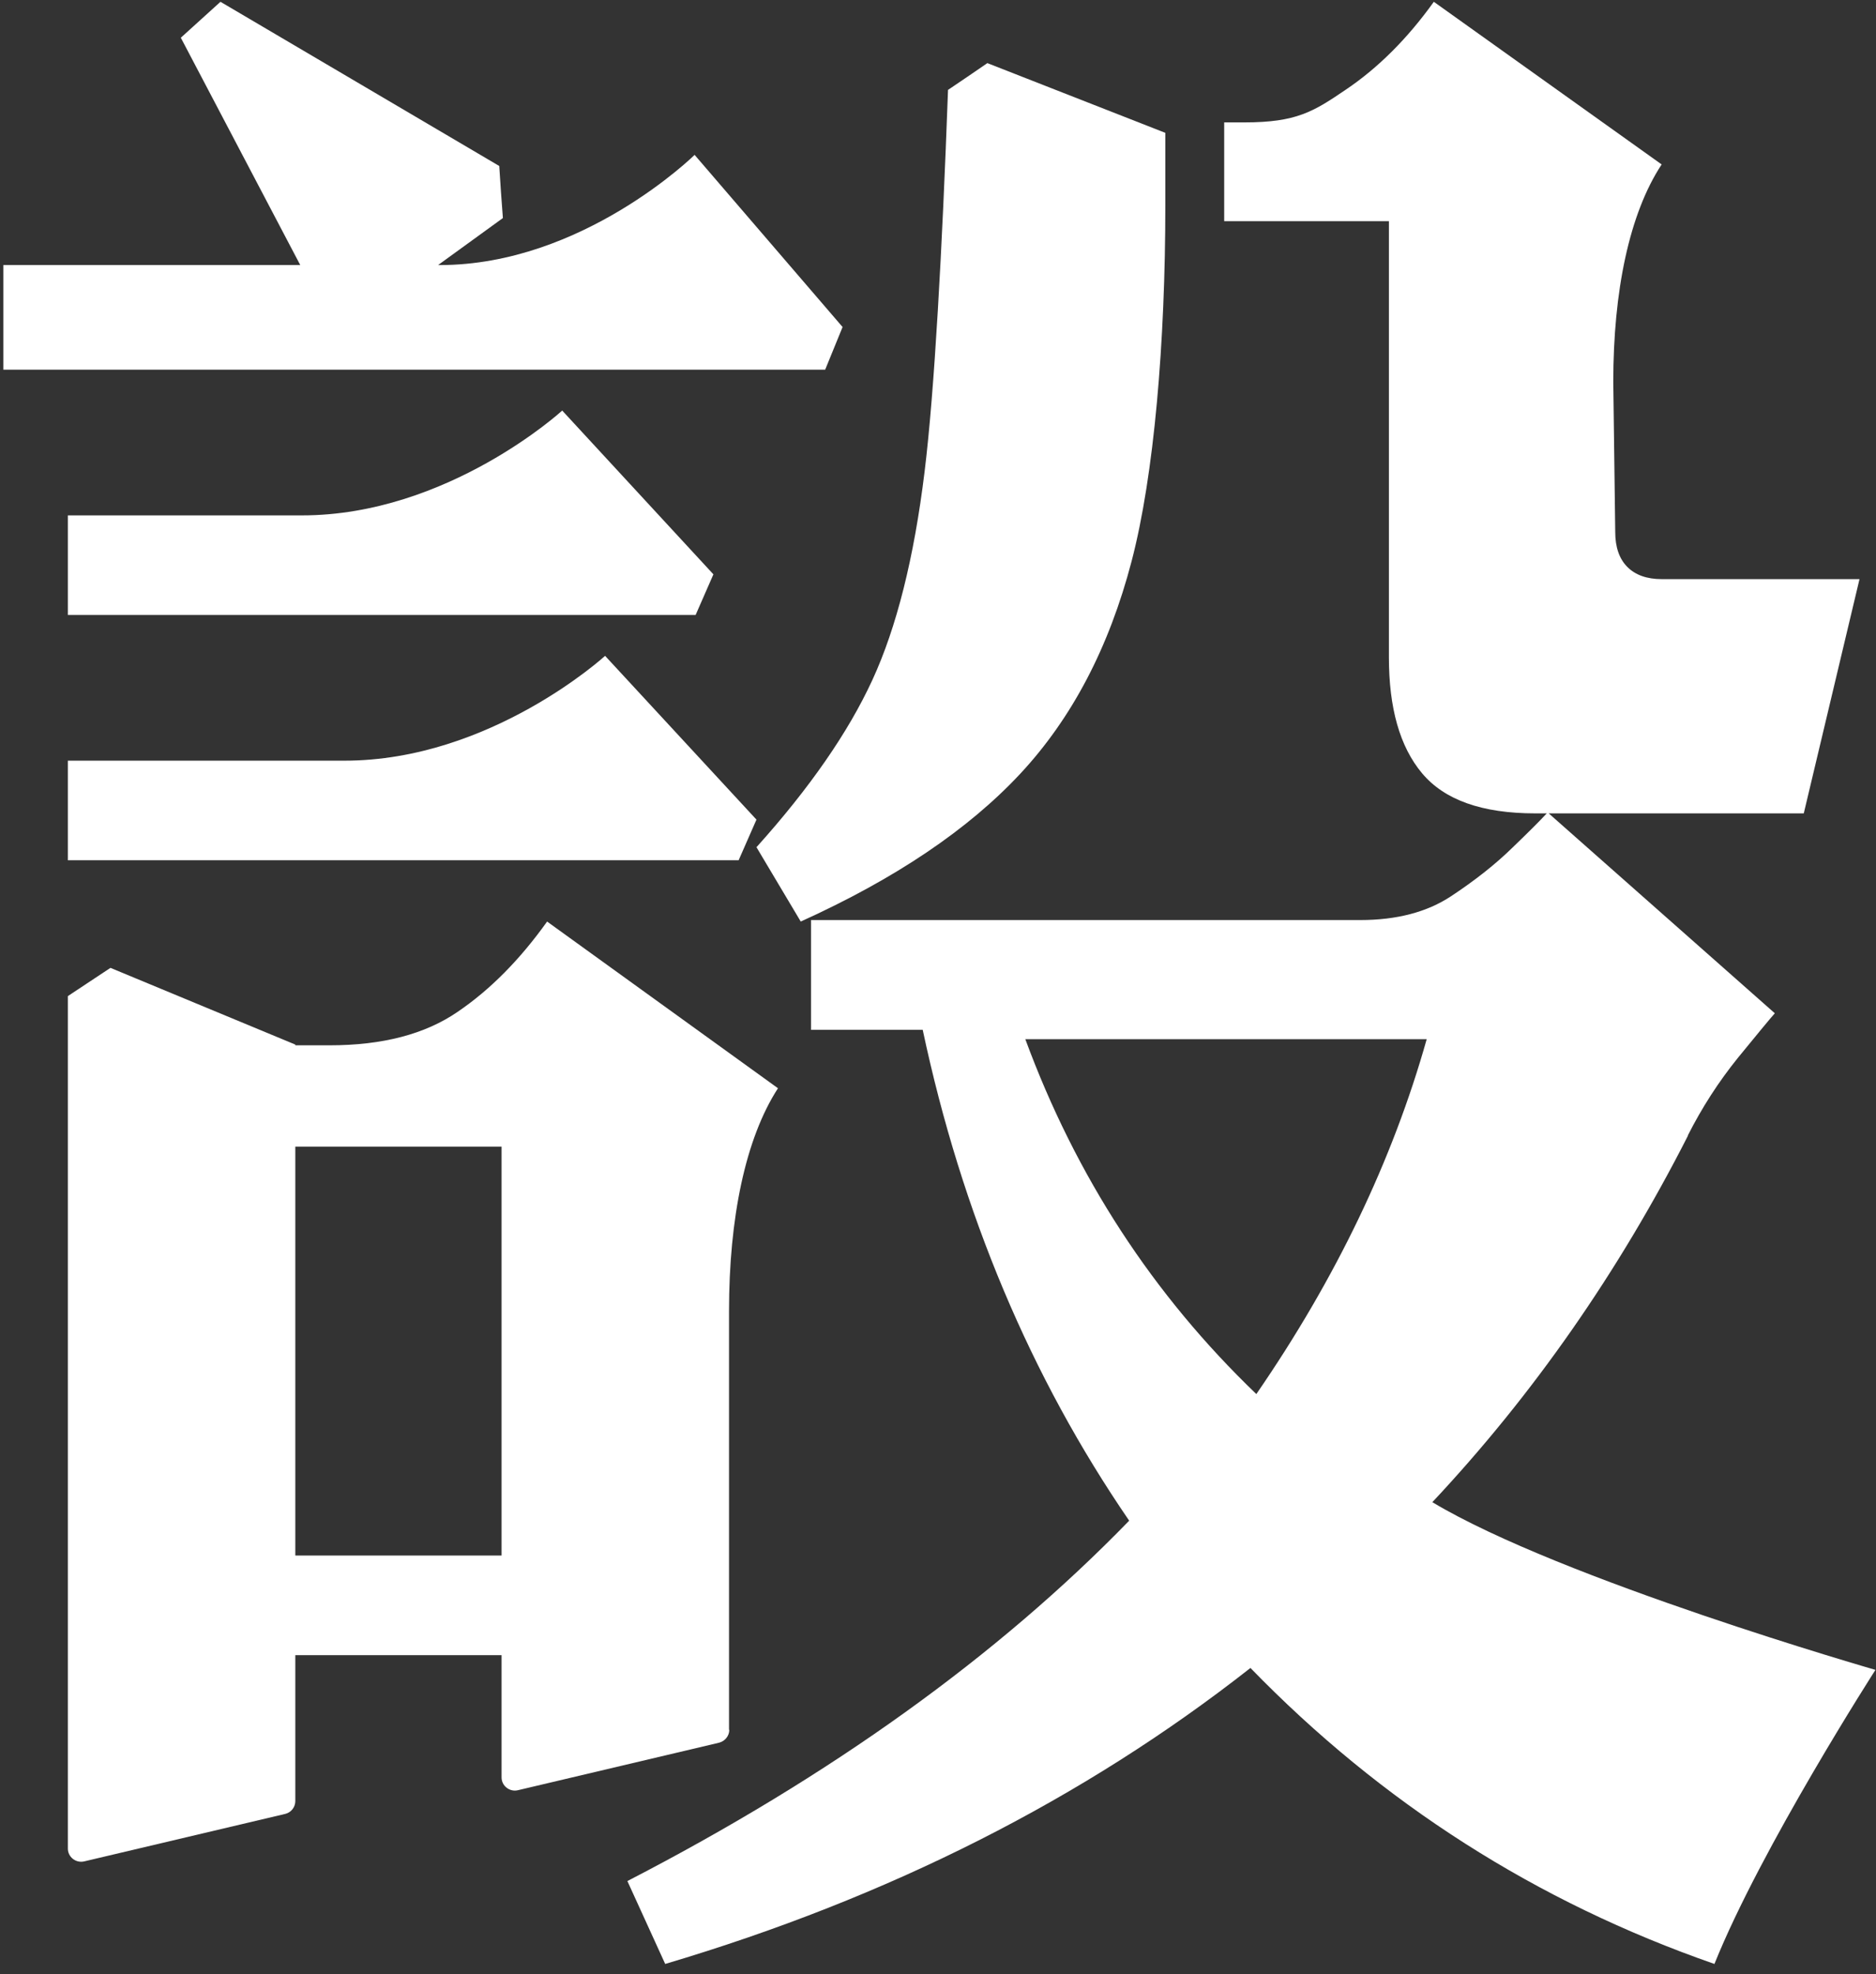 <svg width="96" height="101" viewBox="0 0 96 101" fill="none" xmlns="http://www.w3.org/2000/svg">
<rect x="0" y="0" width="96" height="101" fill="#333333" stroke="none"/>
<path d="M43.117 16.731L35.545 7.924C35.545 7.924 29.817 13.561 22.504 13.561H22.418L25.734 11.156C25.647 9.996 25.622 9.651 25.548 8.492L11.282 0.092L9.253 1.93L15.365 13.561H0.172V18.914H42.226L43.117 16.731Z" fill="#fff"/>
<path d="M86.375 58.084C87.091 56.67 87.945 55.343 88.938 54.114C89.943 52.885 90.571 52.122 90.822 51.84L79.252 41.613H92.304L95.156 29.629H85.031C84.277 29.629 83.686 29.42 83.272 29.002C82.857 28.584 82.656 27.982 82.656 27.22L82.556 19.537C82.556 14.903 83.373 10.933 85.031 8.413L73.373 0.092C72.016 1.985 70.509 3.484 68.863 4.591C67.217 5.709 66.35 6.262 63.675 6.262H62.645V11.314H71.074V33.623C71.074 36.217 71.627 38.196 72.77 39.56C73.913 40.925 75.835 41.613 78.561 41.613H79.151C78.825 41.969 78.247 42.547 77.405 43.358C76.538 44.207 75.483 45.042 74.252 45.854C73.021 46.665 71.476 47.071 69.604 47.071H41.502V52.688H47.218C49.215 62.079 52.745 70.449 57.783 77.8C51.062 84.72 42.507 90.866 32.105 96.237L34.04 100.478C45.472 97.085 55.459 92.034 63.989 85.335C70.71 92.255 78.624 97.307 87.732 100.478C90.118 94.541 95.972 85.433 95.972 85.433C95.972 85.433 79.893 80.811 73.297 76.853C78.461 71.347 82.82 65.09 86.375 58.108V58.084ZM64.29 71.322C58.989 66.233 55.057 60.186 52.469 53.167H73.008C71.262 59.362 68.36 65.41 64.29 71.322Z" fill="#fff"/>
<path d="M40.976 47.147C45.805 44.962 49.543 42.443 52.204 39.591C54.864 36.739 56.757 33.109 57.907 28.713C59.058 24.317 59.633 17.539 59.633 10.489V6.797L50.526 3.229C49.675 3.809 49.364 4.031 48.513 4.599C48.213 12.81 47.818 20.033 47.315 24.12C46.775 28.553 45.877 32.109 44.642 34.788C43.408 37.467 41.431 40.319 38.711 43.344L40.976 47.147Z" fill="#fff"/>
<path d="M37.306 88.493V67.079C37.306 62.328 38.141 58.255 39.811 55.676L27.997 47.148C26.614 49.085 25.094 50.628 23.424 51.763C21.754 52.911 19.573 53.479 16.869 53.479H15.112V53.442L5.653 49.517C4.719 50.134 4.407 50.344 3.473 50.961V94.577C3.473 95.009 3.884 95.33 4.308 95.231L14.601 92.8C14.9 92.726 15.112 92.454 15.112 92.146V84.679H25.667V90.936C25.667 91.368 26.078 91.689 26.502 91.59L36.795 89.159C37.094 89.085 37.319 88.813 37.319 88.505L37.306 88.493ZM15.112 79.582V58.662H25.667V79.582H15.112Z" fill="#fff"/>
<path d="M3.473 44.011H37.798L38.71 41.933L30.964 33.554C30.964 33.554 25.103 38.917 17.623 38.917H3.473V44.011Z" fill="#fff"/>
<path d="M36.507 29.384L28.77 21.005C28.77 21.005 22.917 26.368 15.445 26.368H3.473V31.462H35.597L36.507 29.384Z" fill="#fff"/>
</svg>
